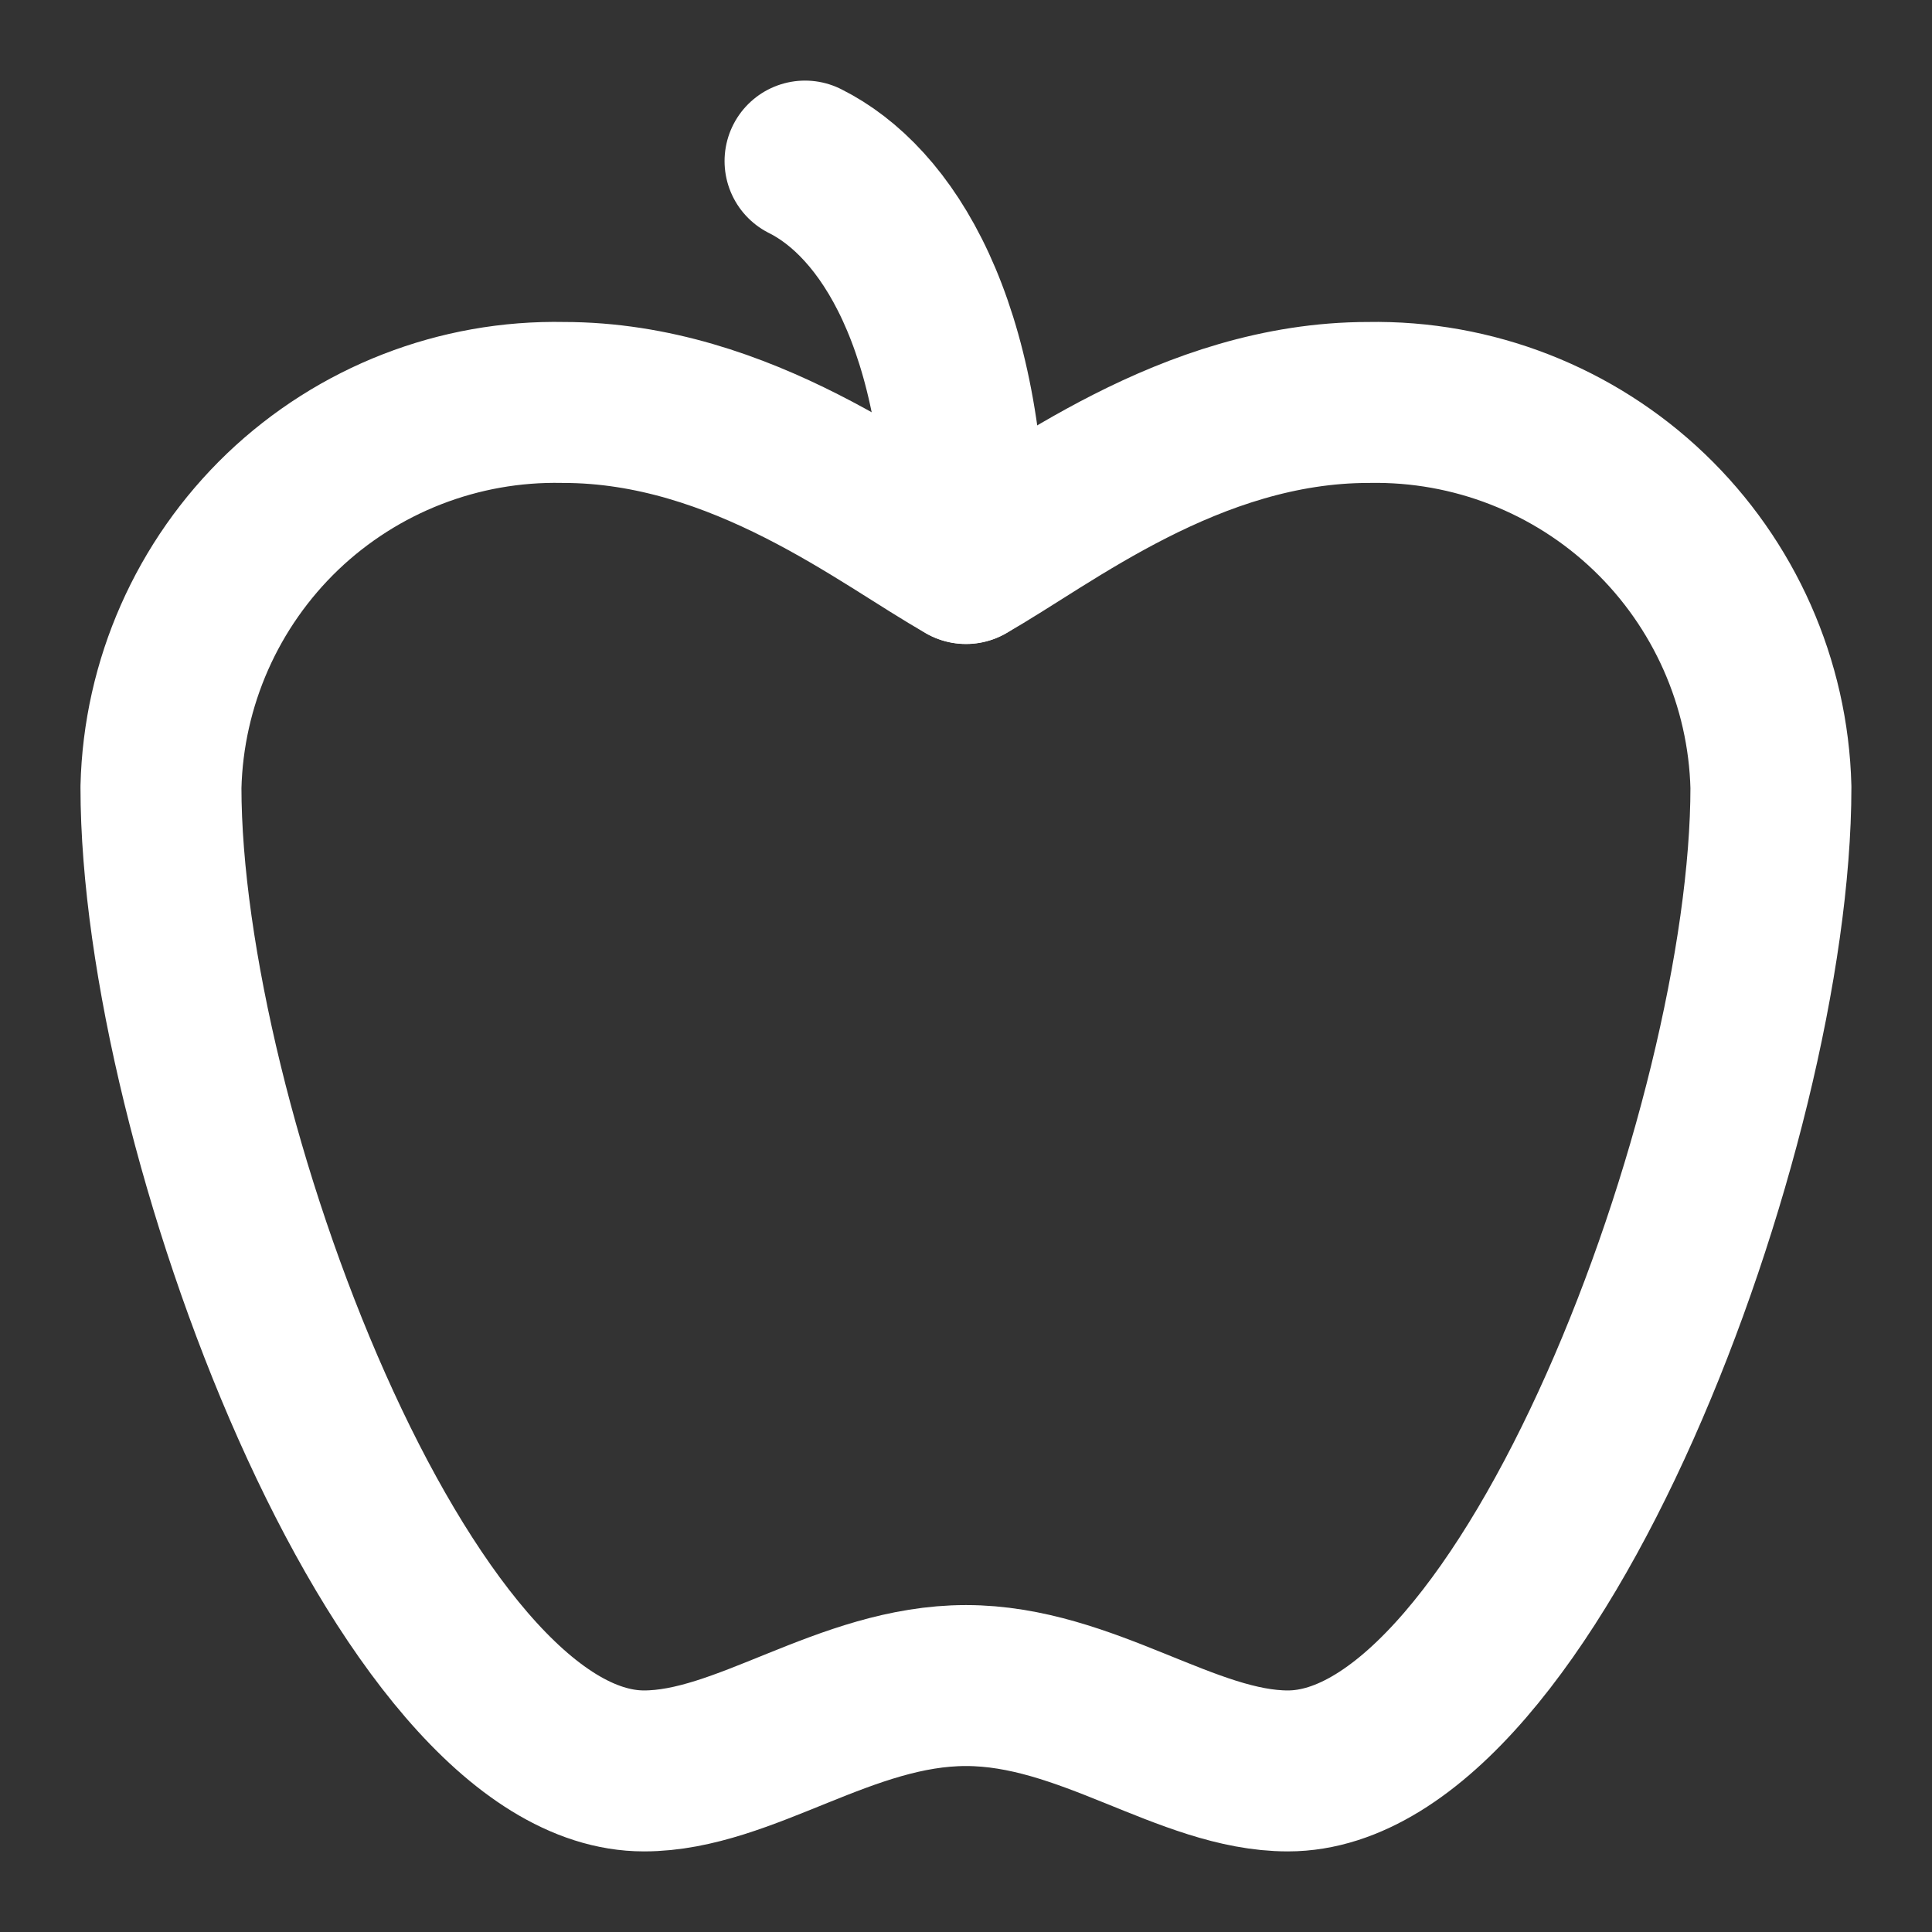 <svg width="16" height="16" viewBox="0 0 16 16" fill="none" xmlns="http://www.w3.org/2000/svg">
<rect x="0" y="0" width="16" height="16" fill="#333333" stroke="none"/>
<g id="SVG">
<path id="Vector" d="M8 13.959C9 13.959 9.833 14.666 10.666 14.666C12.666 14.666 14.666 9.333 14.666 6.519C14.644 5.656 14.28 4.836 13.656 4.239C13.032 3.643 12.197 3.317 11.333 3.333C9.853 3.333 8.666 4.293 8 4.666C7.333 4.293 6.146 3.333 4.666 3.333C3.802 3.315 2.966 3.64 2.341 4.237C1.717 4.835 1.354 5.655 1.333 6.519C1.333 9.333 3.333 14.666 5.333 14.666C6.166 14.666 7 13.959 8 13.959Z" stroke="white" stroke-width="1.333" stroke-linecap="round" stroke-linejoin="round"/>
<path id="Vector_2" d="M6.667 1.334C7.334 1.667 8 2.667 8 4.667" stroke="white" stroke-width="1.333" stroke-linecap="round" stroke-linejoin="round"/>
</g>
</svg>
